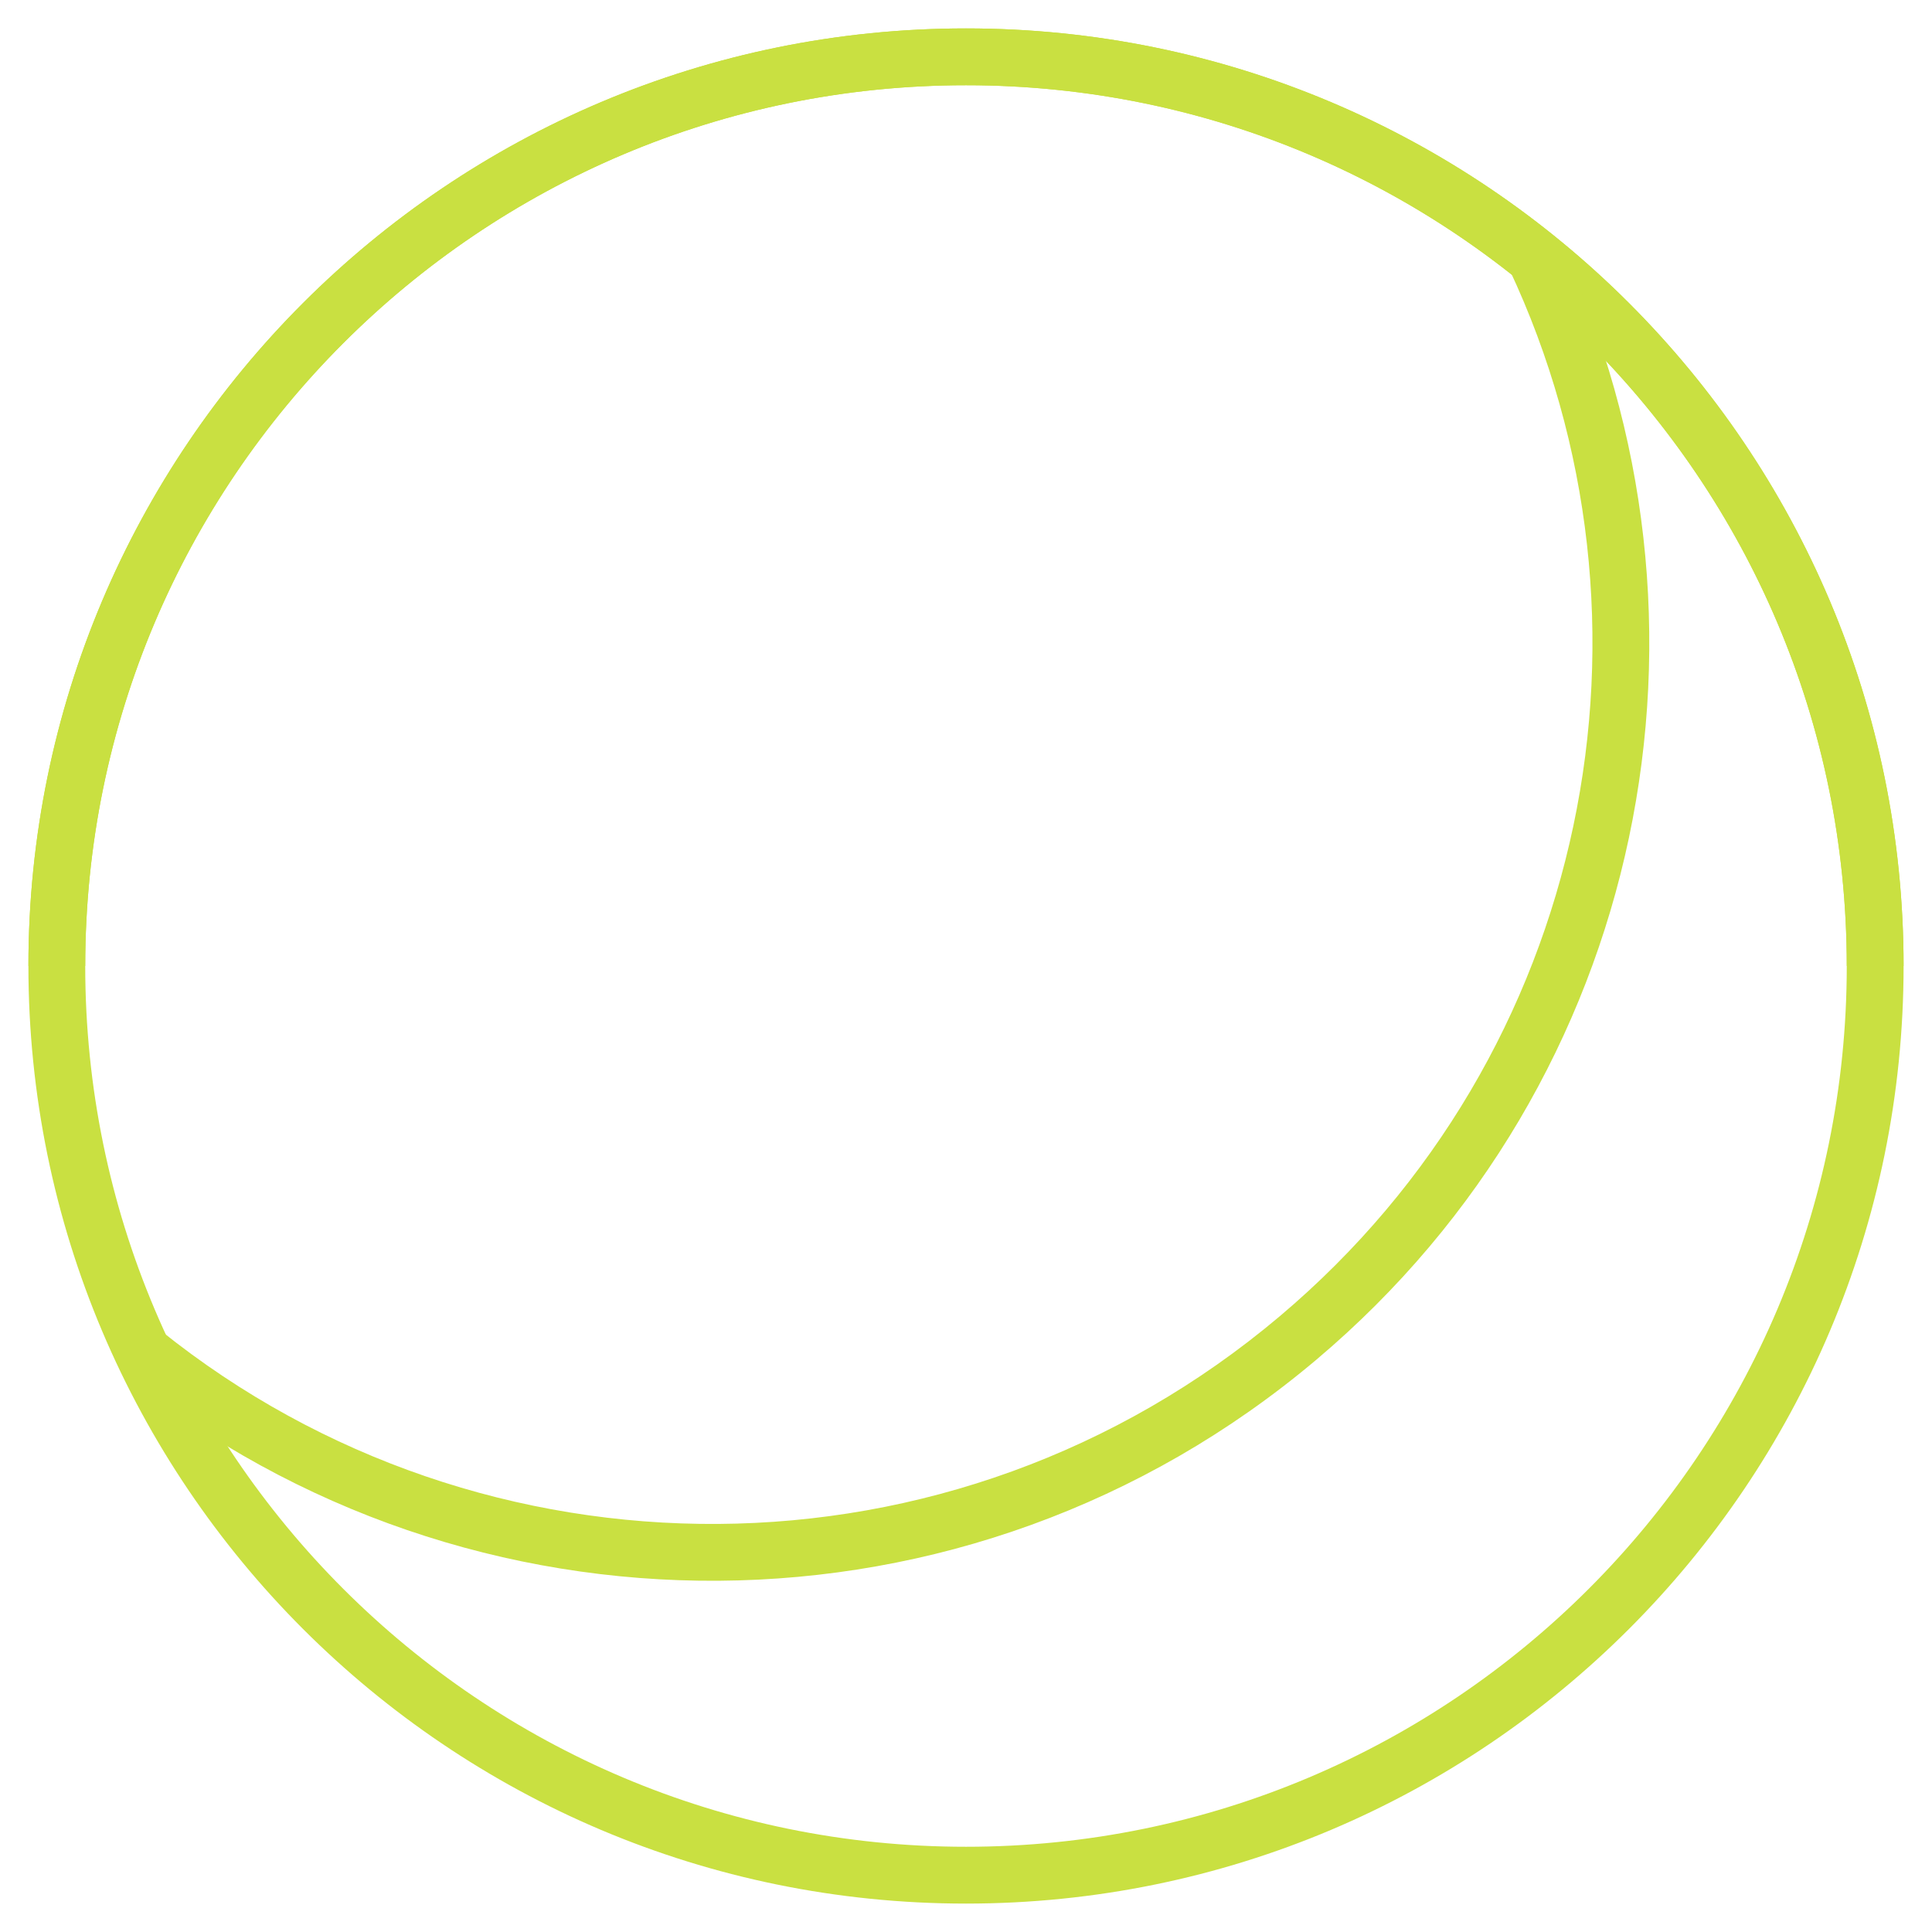 <?xml version="1.0" encoding="UTF-8"?> <svg xmlns="http://www.w3.org/2000/svg" width="34" height="34" viewBox="0 0 34 34" fill="none"><path fill-rule="evenodd" clip-rule="evenodd" d="M17 1.5C8.441 1.5 1.5 8.441 1.5 17H0.5C0.5 7.888 7.888 0.5 17 0.5C26.112 0.5 33.5 7.888 33.5 17H32.5C32.5 8.441 25.559 1.5 17 1.5Z" fill="#C9E041"></path><path fill-rule="evenodd" clip-rule="evenodd" d="M17 1.5C8.44 1.5 1.5 8.44 1.5 17C1.5 25.56 8.44 32.5 17 32.5C25.56 32.5 32.5 25.56 32.5 17C32.5 8.44 25.56 1.5 17 1.5ZM0.5 17C0.5 7.887 7.887 0.5 17 0.5C26.113 0.5 33.5 7.887 33.5 17C33.5 26.113 26.113 33.5 17 33.5C7.887 33.5 0.5 26.113 0.5 17Z" fill="#C9E041"></path><path fill-rule="evenodd" clip-rule="evenodd" d="M22.52 23.165C28.002 18.542 29.473 10.927 26.557 4.729L27.462 4.303C30.566 10.9 29.002 19.007 23.165 23.929C17.033 29.103 8.234 29.038 2.205 24.198L2.831 23.418C8.494 27.965 16.761 28.024 22.52 23.165L22.52 23.165Z" fill="#C9E041"></path></svg> 